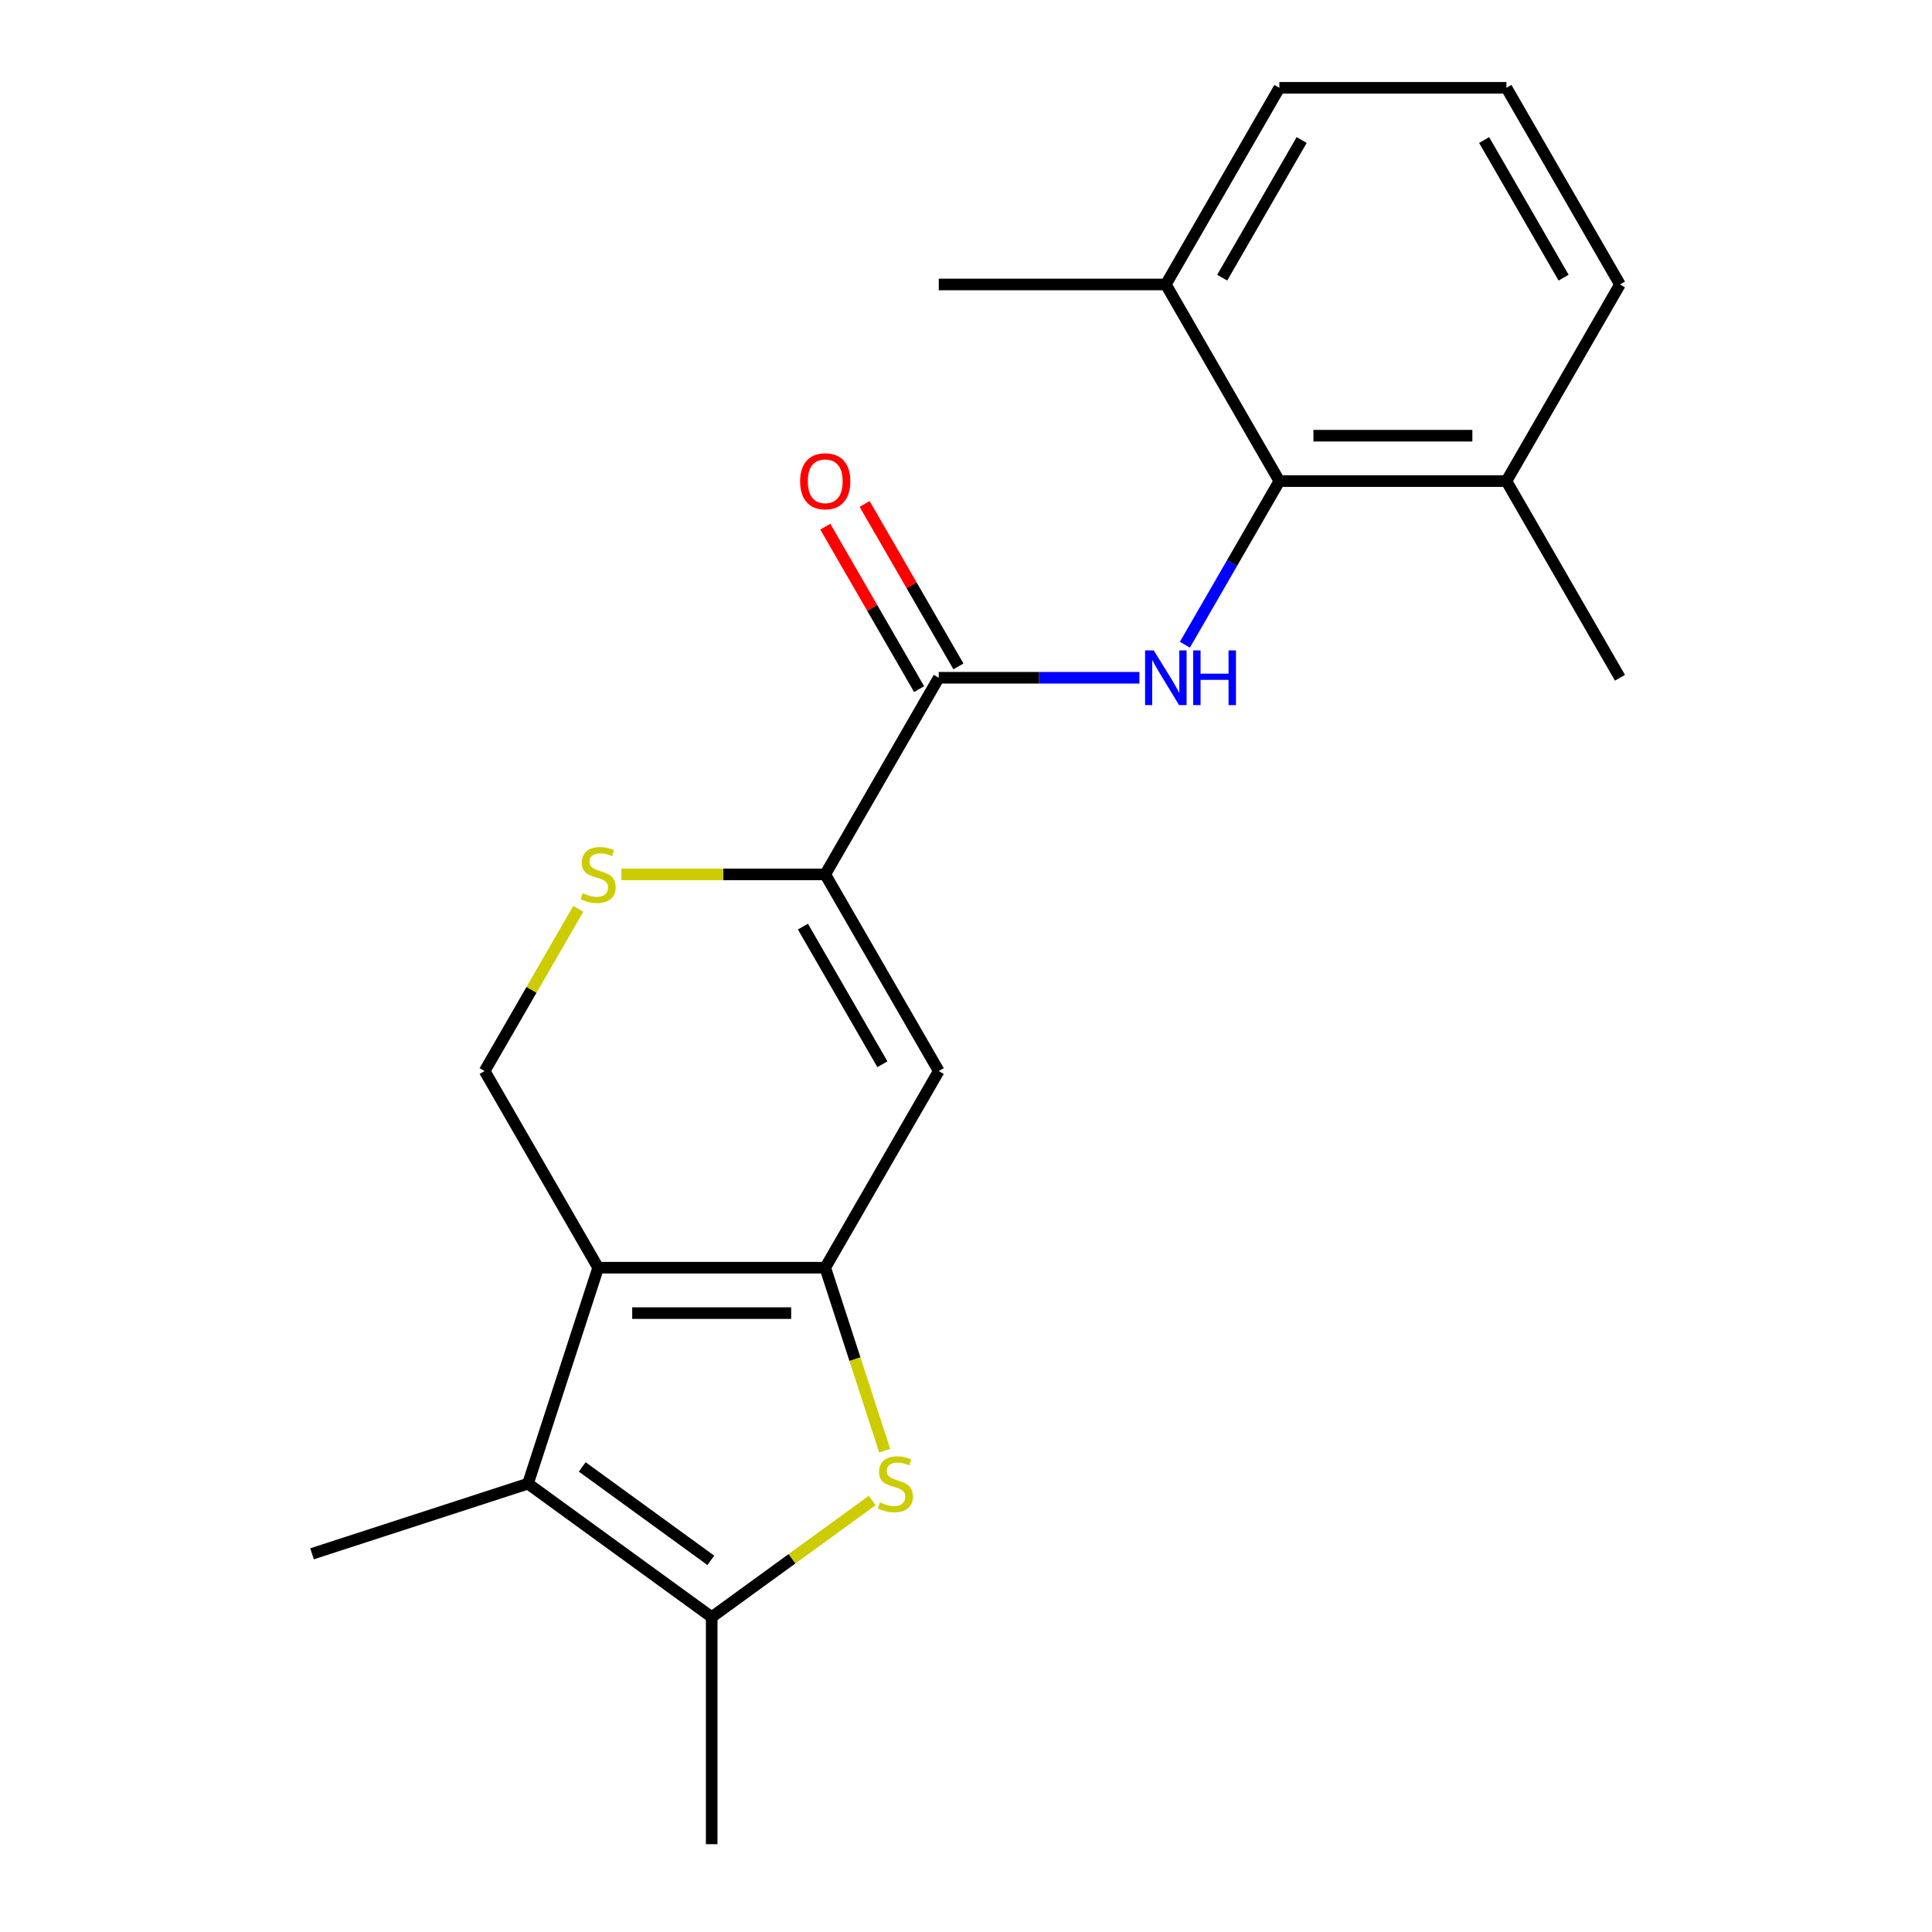 <?xml version='1.0' encoding='iso-8859-1'?>
<svg version='1.1' baseProfile='full'
              xmlns='http://www.w3.org/2000/svg'
                      xmlns:rdkit='http://www.rdkit.org/xml'
                      xmlns:xlink='http://www.w3.org/1999/xlink'
                  xml:space='preserve'
width='1000px' height='1000px' viewBox='0 0 1000 1000'>
<!-- END OF HEADER -->
<rect style='opacity:1.0;fill:#FFFFFF;stroke:none' width='1000' height='1000' x='0' y='0'> </rect>
<path class='bond-0' d='M 427.136,656.156 L 309.606,656.156' style='fill:none;fill-rule:evenodd;stroke:#000000;stroke-width:6px;stroke-linecap:butt;stroke-linejoin:miter;stroke-opacity:1' />
<path class='bond-0' d='M 409.507,679.662 L 327.236,679.662' style='fill:none;fill-rule:evenodd;stroke:#000000;stroke-width:6px;stroke-linecap:butt;stroke-linejoin:miter;stroke-opacity:1' />
<path class='bond-1' d='M 427.136,656.156 L 442.524,703.516' style='fill:none;fill-rule:evenodd;stroke:#000000;stroke-width:6px;stroke-linecap:butt;stroke-linejoin:miter;stroke-opacity:1' />
<path class='bond-1' d='M 442.524,703.516 L 457.912,750.875' style='fill:none;fill-rule:evenodd;stroke:#CCCC00;stroke-width:6px;stroke-linecap:butt;stroke-linejoin:miter;stroke-opacity:1' />
<path class='bond-3' d='M 427.136,656.156 L 485.901,554.373' style='fill:none;fill-rule:evenodd;stroke:#000000;stroke-width:6px;stroke-linecap:butt;stroke-linejoin:miter;stroke-opacity:1' />
<path class='bond-2' d='M 309.606,656.156 L 273.288,767.934' style='fill:none;fill-rule:evenodd;stroke:#000000;stroke-width:6px;stroke-linecap:butt;stroke-linejoin:miter;stroke-opacity:1' />
<path class='bond-10' d='M 309.606,656.156 L 250.842,554.373' style='fill:none;fill-rule:evenodd;stroke:#000000;stroke-width:6px;stroke-linecap:butt;stroke-linejoin:miter;stroke-opacity:1' />
<path class='bond-5' d='M 451.436,776.665 L 409.904,806.841' style='fill:none;fill-rule:evenodd;stroke:#CCCC00;stroke-width:6px;stroke-linecap:butt;stroke-linejoin:miter;stroke-opacity:1' />
<path class='bond-5' d='M 409.904,806.841 L 368.371,837.016' style='fill:none;fill-rule:evenodd;stroke:#000000;stroke-width:6px;stroke-linecap:butt;stroke-linejoin:miter;stroke-opacity:1' />
<path class='bond-14' d='M 273.288,767.934 L 161.51,804.252' style='fill:none;fill-rule:evenodd;stroke:#000000;stroke-width:6px;stroke-linecap:butt;stroke-linejoin:miter;stroke-opacity:1' />
<path class='bond-21' d='M 273.288,767.934 L 368.371,837.016' style='fill:none;fill-rule:evenodd;stroke:#000000;stroke-width:6px;stroke-linecap:butt;stroke-linejoin:miter;stroke-opacity:1' />
<path class='bond-21' d='M 301.367,759.279 L 367.925,807.637' style='fill:none;fill-rule:evenodd;stroke:#000000;stroke-width:6px;stroke-linecap:butt;stroke-linejoin:miter;stroke-opacity:1' />
<path class='bond-4' d='M 485.901,554.373 L 427.136,452.589' style='fill:none;fill-rule:evenodd;stroke:#000000;stroke-width:6px;stroke-linecap:butt;stroke-linejoin:miter;stroke-opacity:1' />
<path class='bond-4' d='M 456.729,550.858 L 415.594,479.61' style='fill:none;fill-rule:evenodd;stroke:#000000;stroke-width:6px;stroke-linecap:butt;stroke-linejoin:miter;stroke-opacity:1' />
<path class='bond-7' d='M 427.136,452.589 L 485.901,350.805' style='fill:none;fill-rule:evenodd;stroke:#000000;stroke-width:6px;stroke-linecap:butt;stroke-linejoin:miter;stroke-opacity:1' />
<path class='bond-8' d='M 427.136,452.589 L 374.38,452.589' style='fill:none;fill-rule:evenodd;stroke:#000000;stroke-width:6px;stroke-linecap:butt;stroke-linejoin:miter;stroke-opacity:1' />
<path class='bond-8' d='M 374.38,452.589 L 321.625,452.589' style='fill:none;fill-rule:evenodd;stroke:#CCCC00;stroke-width:6px;stroke-linecap:butt;stroke-linejoin:miter;stroke-opacity:1' />
<path class='bond-15' d='M 368.371,837.016 L 368.371,954.545' style='fill:none;fill-rule:evenodd;stroke:#000000;stroke-width:6px;stroke-linecap:butt;stroke-linejoin:miter;stroke-opacity:1' />
<path class='bond-6' d='M 589.752,350.805 L 537.826,350.805' style='fill:none;fill-rule:evenodd;stroke:#0000FF;stroke-width:6px;stroke-linecap:butt;stroke-linejoin:miter;stroke-opacity:1' />
<path class='bond-6' d='M 537.826,350.805 L 485.901,350.805' style='fill:none;fill-rule:evenodd;stroke:#000000;stroke-width:6px;stroke-linecap:butt;stroke-linejoin:miter;stroke-opacity:1' />
<path class='bond-9' d='M 613.302,333.707 L 637.749,291.365' style='fill:none;fill-rule:evenodd;stroke:#0000FF;stroke-width:6px;stroke-linecap:butt;stroke-linejoin:miter;stroke-opacity:1' />
<path class='bond-9' d='M 637.749,291.365 L 662.195,249.022' style='fill:none;fill-rule:evenodd;stroke:#000000;stroke-width:6px;stroke-linecap:butt;stroke-linejoin:miter;stroke-opacity:1' />
<path class='bond-11' d='M 496.079,344.929 L 471.806,302.886' style='fill:none;fill-rule:evenodd;stroke:#000000;stroke-width:6px;stroke-linecap:butt;stroke-linejoin:miter;stroke-opacity:1' />
<path class='bond-11' d='M 471.806,302.886 L 447.532,260.844' style='fill:none;fill-rule:evenodd;stroke:#FF0000;stroke-width:6px;stroke-linecap:butt;stroke-linejoin:miter;stroke-opacity:1' />
<path class='bond-11' d='M 475.722,356.682 L 451.449,314.639' style='fill:none;fill-rule:evenodd;stroke:#000000;stroke-width:6px;stroke-linecap:butt;stroke-linejoin:miter;stroke-opacity:1' />
<path class='bond-11' d='M 451.449,314.639 L 427.176,272.597' style='fill:none;fill-rule:evenodd;stroke:#FF0000;stroke-width:6px;stroke-linecap:butt;stroke-linejoin:miter;stroke-opacity:1' />
<path class='bond-22' d='M 299.319,470.407 L 275.08,512.39' style='fill:none;fill-rule:evenodd;stroke:#CCCC00;stroke-width:6px;stroke-linecap:butt;stroke-linejoin:miter;stroke-opacity:1' />
<path class='bond-22' d='M 275.08,512.39 L 250.842,554.373' style='fill:none;fill-rule:evenodd;stroke:#000000;stroke-width:6px;stroke-linecap:butt;stroke-linejoin:miter;stroke-opacity:1' />
<path class='bond-12' d='M 662.195,249.022 L 779.725,249.022' style='fill:none;fill-rule:evenodd;stroke:#000000;stroke-width:6px;stroke-linecap:butt;stroke-linejoin:miter;stroke-opacity:1' />
<path class='bond-12' d='M 679.825,225.516 L 762.095,225.516' style='fill:none;fill-rule:evenodd;stroke:#000000;stroke-width:6px;stroke-linecap:butt;stroke-linejoin:miter;stroke-opacity:1' />
<path class='bond-13' d='M 662.195,249.022 L 603.43,147.238' style='fill:none;fill-rule:evenodd;stroke:#000000;stroke-width:6px;stroke-linecap:butt;stroke-linejoin:miter;stroke-opacity:1' />
<path class='bond-17' d='M 779.725,249.022 L 838.49,147.238' style='fill:none;fill-rule:evenodd;stroke:#000000;stroke-width:6px;stroke-linecap:butt;stroke-linejoin:miter;stroke-opacity:1' />
<path class='bond-19' d='M 779.725,249.022 L 838.49,350.805' style='fill:none;fill-rule:evenodd;stroke:#000000;stroke-width:6px;stroke-linecap:butt;stroke-linejoin:miter;stroke-opacity:1' />
<path class='bond-18' d='M 603.43,147.238 L 662.195,45.455' style='fill:none;fill-rule:evenodd;stroke:#000000;stroke-width:6px;stroke-linecap:butt;stroke-linejoin:miter;stroke-opacity:1' />
<path class='bond-18' d='M 632.602,143.724 L 673.737,72.475' style='fill:none;fill-rule:evenodd;stroke:#000000;stroke-width:6px;stroke-linecap:butt;stroke-linejoin:miter;stroke-opacity:1' />
<path class='bond-20' d='M 603.43,147.238 L 485.901,147.238' style='fill:none;fill-rule:evenodd;stroke:#000000;stroke-width:6px;stroke-linecap:butt;stroke-linejoin:miter;stroke-opacity:1' />
<path class='bond-16' d='M 779.725,45.455 L 662.195,45.455' style='fill:none;fill-rule:evenodd;stroke:#000000;stroke-width:6px;stroke-linecap:butt;stroke-linejoin:miter;stroke-opacity:1' />
<path class='bond-23' d='M 779.725,45.455 L 838.49,147.238' style='fill:none;fill-rule:evenodd;stroke:#000000;stroke-width:6px;stroke-linecap:butt;stroke-linejoin:miter;stroke-opacity:1' />
<path class='bond-23' d='M 768.183,72.475 L 809.318,143.724' style='fill:none;fill-rule:evenodd;stroke:#000000;stroke-width:6px;stroke-linecap:butt;stroke-linejoin:miter;stroke-opacity:1' />
<path  class='atom-2' d='M 455.455 777.654
Q 455.775 777.774, 457.095 778.334
Q 458.415 778.894, 459.855 779.254
Q 461.335 779.574, 462.775 779.574
Q 465.455 779.574, 467.015 778.294
Q 468.575 776.974, 468.575 774.694
Q 468.575 773.134, 467.775 772.174
Q 467.015 771.214, 465.815 770.694
Q 464.615 770.174, 462.615 769.574
Q 460.095 768.814, 458.575 768.094
Q 457.095 767.374, 456.015 765.854
Q 454.975 764.334, 454.975 761.774
Q 454.975 758.214, 457.375 756.014
Q 459.815 753.814, 464.615 753.814
Q 467.895 753.814, 471.615 755.374
L 470.695 758.454
Q 467.295 757.054, 464.735 757.054
Q 461.975 757.054, 460.455 758.214
Q 458.935 759.334, 458.975 761.294
Q 458.975 762.814, 459.735 763.734
Q 460.535 764.654, 461.655 765.174
Q 462.815 765.694, 464.735 766.294
Q 467.295 767.094, 468.815 767.894
Q 470.335 768.694, 471.415 770.334
Q 472.535 771.934, 472.535 774.694
Q 472.535 778.614, 469.895 780.734
Q 467.295 782.814, 462.935 782.814
Q 460.415 782.814, 458.495 782.254
Q 456.615 781.734, 454.375 780.814
L 455.455 777.654
' fill='#CCCC00'/>
<path  class='atom-7' d='M 597.17 336.645
L 606.45 351.645
Q 607.37 353.125, 608.85 355.805
Q 610.33 358.485, 610.41 358.645
L 610.41 336.645
L 614.17 336.645
L 614.17 364.965
L 610.29 364.965
L 600.33 348.565
Q 599.17 346.645, 597.93 344.445
Q 596.73 342.245, 596.37 341.565
L 596.37 364.965
L 592.69 364.965
L 592.69 336.645
L 597.17 336.645
' fill='#0000FF'/>
<path  class='atom-7' d='M 617.57 336.645
L 621.41 336.645
L 621.41 348.685
L 635.89 348.685
L 635.89 336.645
L 639.73 336.645
L 639.73 364.965
L 635.89 364.965
L 635.89 351.885
L 621.41 351.885
L 621.41 364.965
L 617.57 364.965
L 617.57 336.645
' fill='#0000FF'/>
<path  class='atom-9' d='M 301.606 462.309
Q 301.926 462.429, 303.246 462.989
Q 304.566 463.549, 306.006 463.909
Q 307.486 464.229, 308.926 464.229
Q 311.606 464.229, 313.166 462.949
Q 314.726 461.629, 314.726 459.349
Q 314.726 457.789, 313.926 456.829
Q 313.166 455.869, 311.966 455.349
Q 310.766 454.829, 308.766 454.229
Q 306.246 453.469, 304.726 452.749
Q 303.246 452.029, 302.166 450.509
Q 301.126 448.989, 301.126 446.429
Q 301.126 442.869, 303.526 440.669
Q 305.966 438.469, 310.766 438.469
Q 314.046 438.469, 317.766 440.029
L 316.846 443.109
Q 313.446 441.709, 310.886 441.709
Q 308.126 441.709, 306.606 442.869
Q 305.086 443.989, 305.126 445.949
Q 305.126 447.469, 305.886 448.389
Q 306.686 449.309, 307.806 449.829
Q 308.966 450.349, 310.886 450.949
Q 313.446 451.749, 314.966 452.549
Q 316.486 453.349, 317.566 454.989
Q 318.686 456.589, 318.686 459.349
Q 318.686 463.269, 316.046 465.389
Q 313.446 467.469, 309.086 467.469
Q 306.566 467.469, 304.646 466.909
Q 302.766 466.389, 300.526 465.469
L 301.606 462.309
' fill='#CCCC00'/>
<path  class='atom-12' d='M 414.136 249.102
Q 414.136 242.302, 417.496 238.502
Q 420.856 234.702, 427.136 234.702
Q 433.416 234.702, 436.776 238.502
Q 440.136 242.302, 440.136 249.102
Q 440.136 255.982, 436.736 259.902
Q 433.336 263.782, 427.136 263.782
Q 420.896 263.782, 417.496 259.902
Q 414.136 256.022, 414.136 249.102
M 427.136 260.582
Q 431.456 260.582, 433.776 257.702
Q 436.136 254.782, 436.136 249.102
Q 436.136 243.542, 433.776 240.742
Q 431.456 237.902, 427.136 237.902
Q 422.816 237.902, 420.456 240.702
Q 418.136 243.502, 418.136 249.102
Q 418.136 254.822, 420.456 257.702
Q 422.816 260.582, 427.136 260.582
' fill='#FF0000'/>
</svg>
